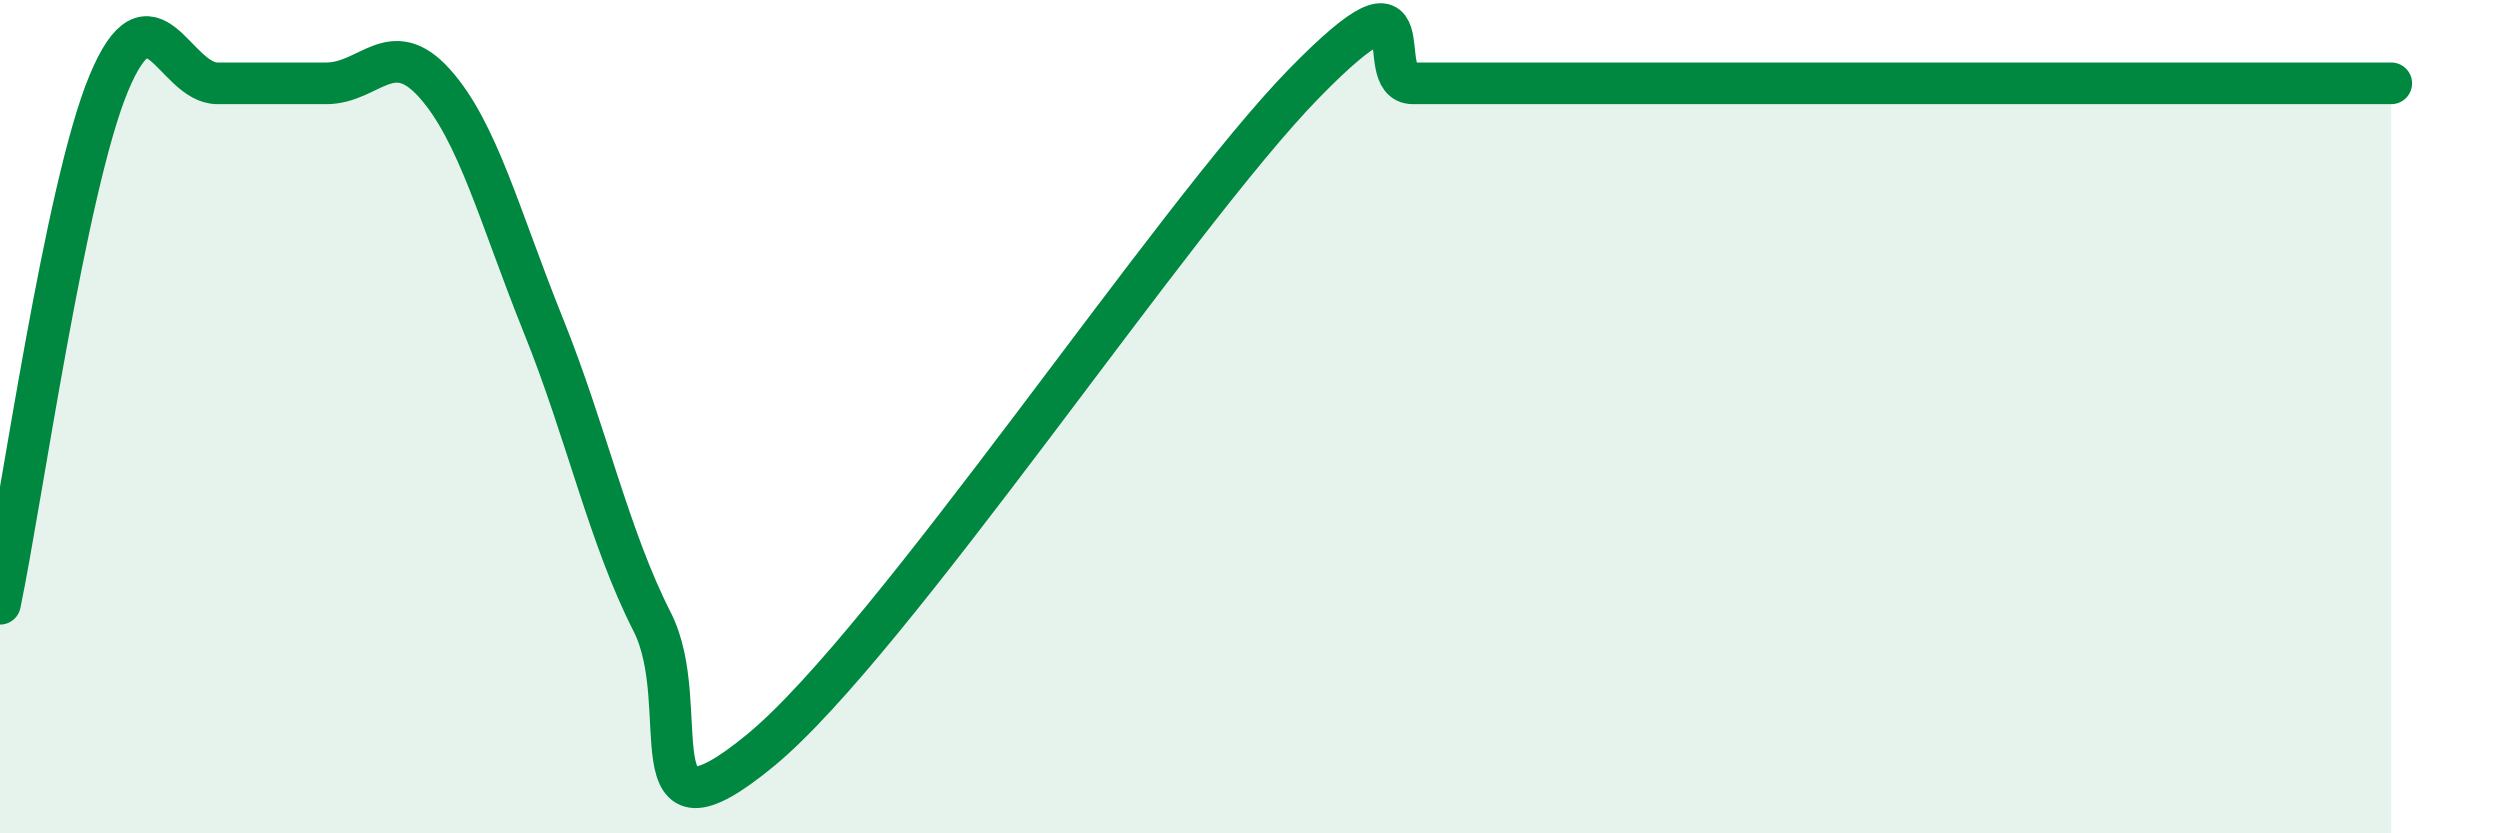 
    <svg width="60" height="20" viewBox="0 0 60 20" xmlns="http://www.w3.org/2000/svg">
      <path
        d="M 0,14.49 C 0.52,11.99 1.57,4.5 2.61,2 C 3.65,-0.5 4.18,2 5.22,2 C 6.26,2 6.79,2 7.83,2 C 8.87,2 9.39,0.84 10.43,2 C 11.47,3.16 12,5.23 13.04,7.81 C 14.08,10.39 14.61,12.88 15.65,14.92 C 16.69,16.96 15.13,20.58 18.26,18 C 21.39,15.42 28.17,5.2 31.3,2 C 34.43,-1.2 32.87,2 33.91,2 C 34.95,2 35.48,2 36.52,2 C 37.56,2 38.09,2 39.13,2 C 40.17,2 40.7,2 41.74,2 C 42.78,2 43.31,2 44.35,2 C 45.39,2 45.92,2 46.96,2 C 48,2 48.53,2 49.57,2 C 50.61,2 51.13,2 52.17,2 C 53.21,2 53.74,2 54.78,2 C 55.82,2 56.87,2 57.39,2L57.39 20L0 20Z"
        fill="#008740"
        opacity="0.1"
        stroke-linecap="round"
        stroke-linejoin="round"
      />
      <path
        d="M 0,14.49 C 0.52,11.99 1.57,4.5 2.61,2 C 3.65,-0.5 4.18,2 5.22,2 C 6.26,2 6.79,2 7.83,2 C 8.87,2 9.39,0.84 10.43,2 C 11.47,3.16 12,5.23 13.04,7.81 C 14.08,10.39 14.61,12.88 15.65,14.92 C 16.69,16.96 15.13,20.58 18.26,18 C 21.39,15.42 28.17,5.2 31.3,2 C 34.43,-1.2 32.87,2 33.91,2 C 34.95,2 35.48,2 36.52,2 C 37.56,2 38.09,2 39.13,2 C 40.17,2 40.7,2 41.74,2 C 42.78,2 43.31,2 44.35,2 C 45.39,2 45.92,2 46.96,2 C 48,2 48.53,2 49.57,2 C 50.61,2 51.13,2 52.17,2 C 53.21,2 53.74,2 54.78,2 C 55.82,2 56.87,2 57.39,2"
        stroke="#008740"
        stroke-width="1"
        fill="none"
        stroke-linecap="round"
        stroke-linejoin="round"
      />
    </svg>
  